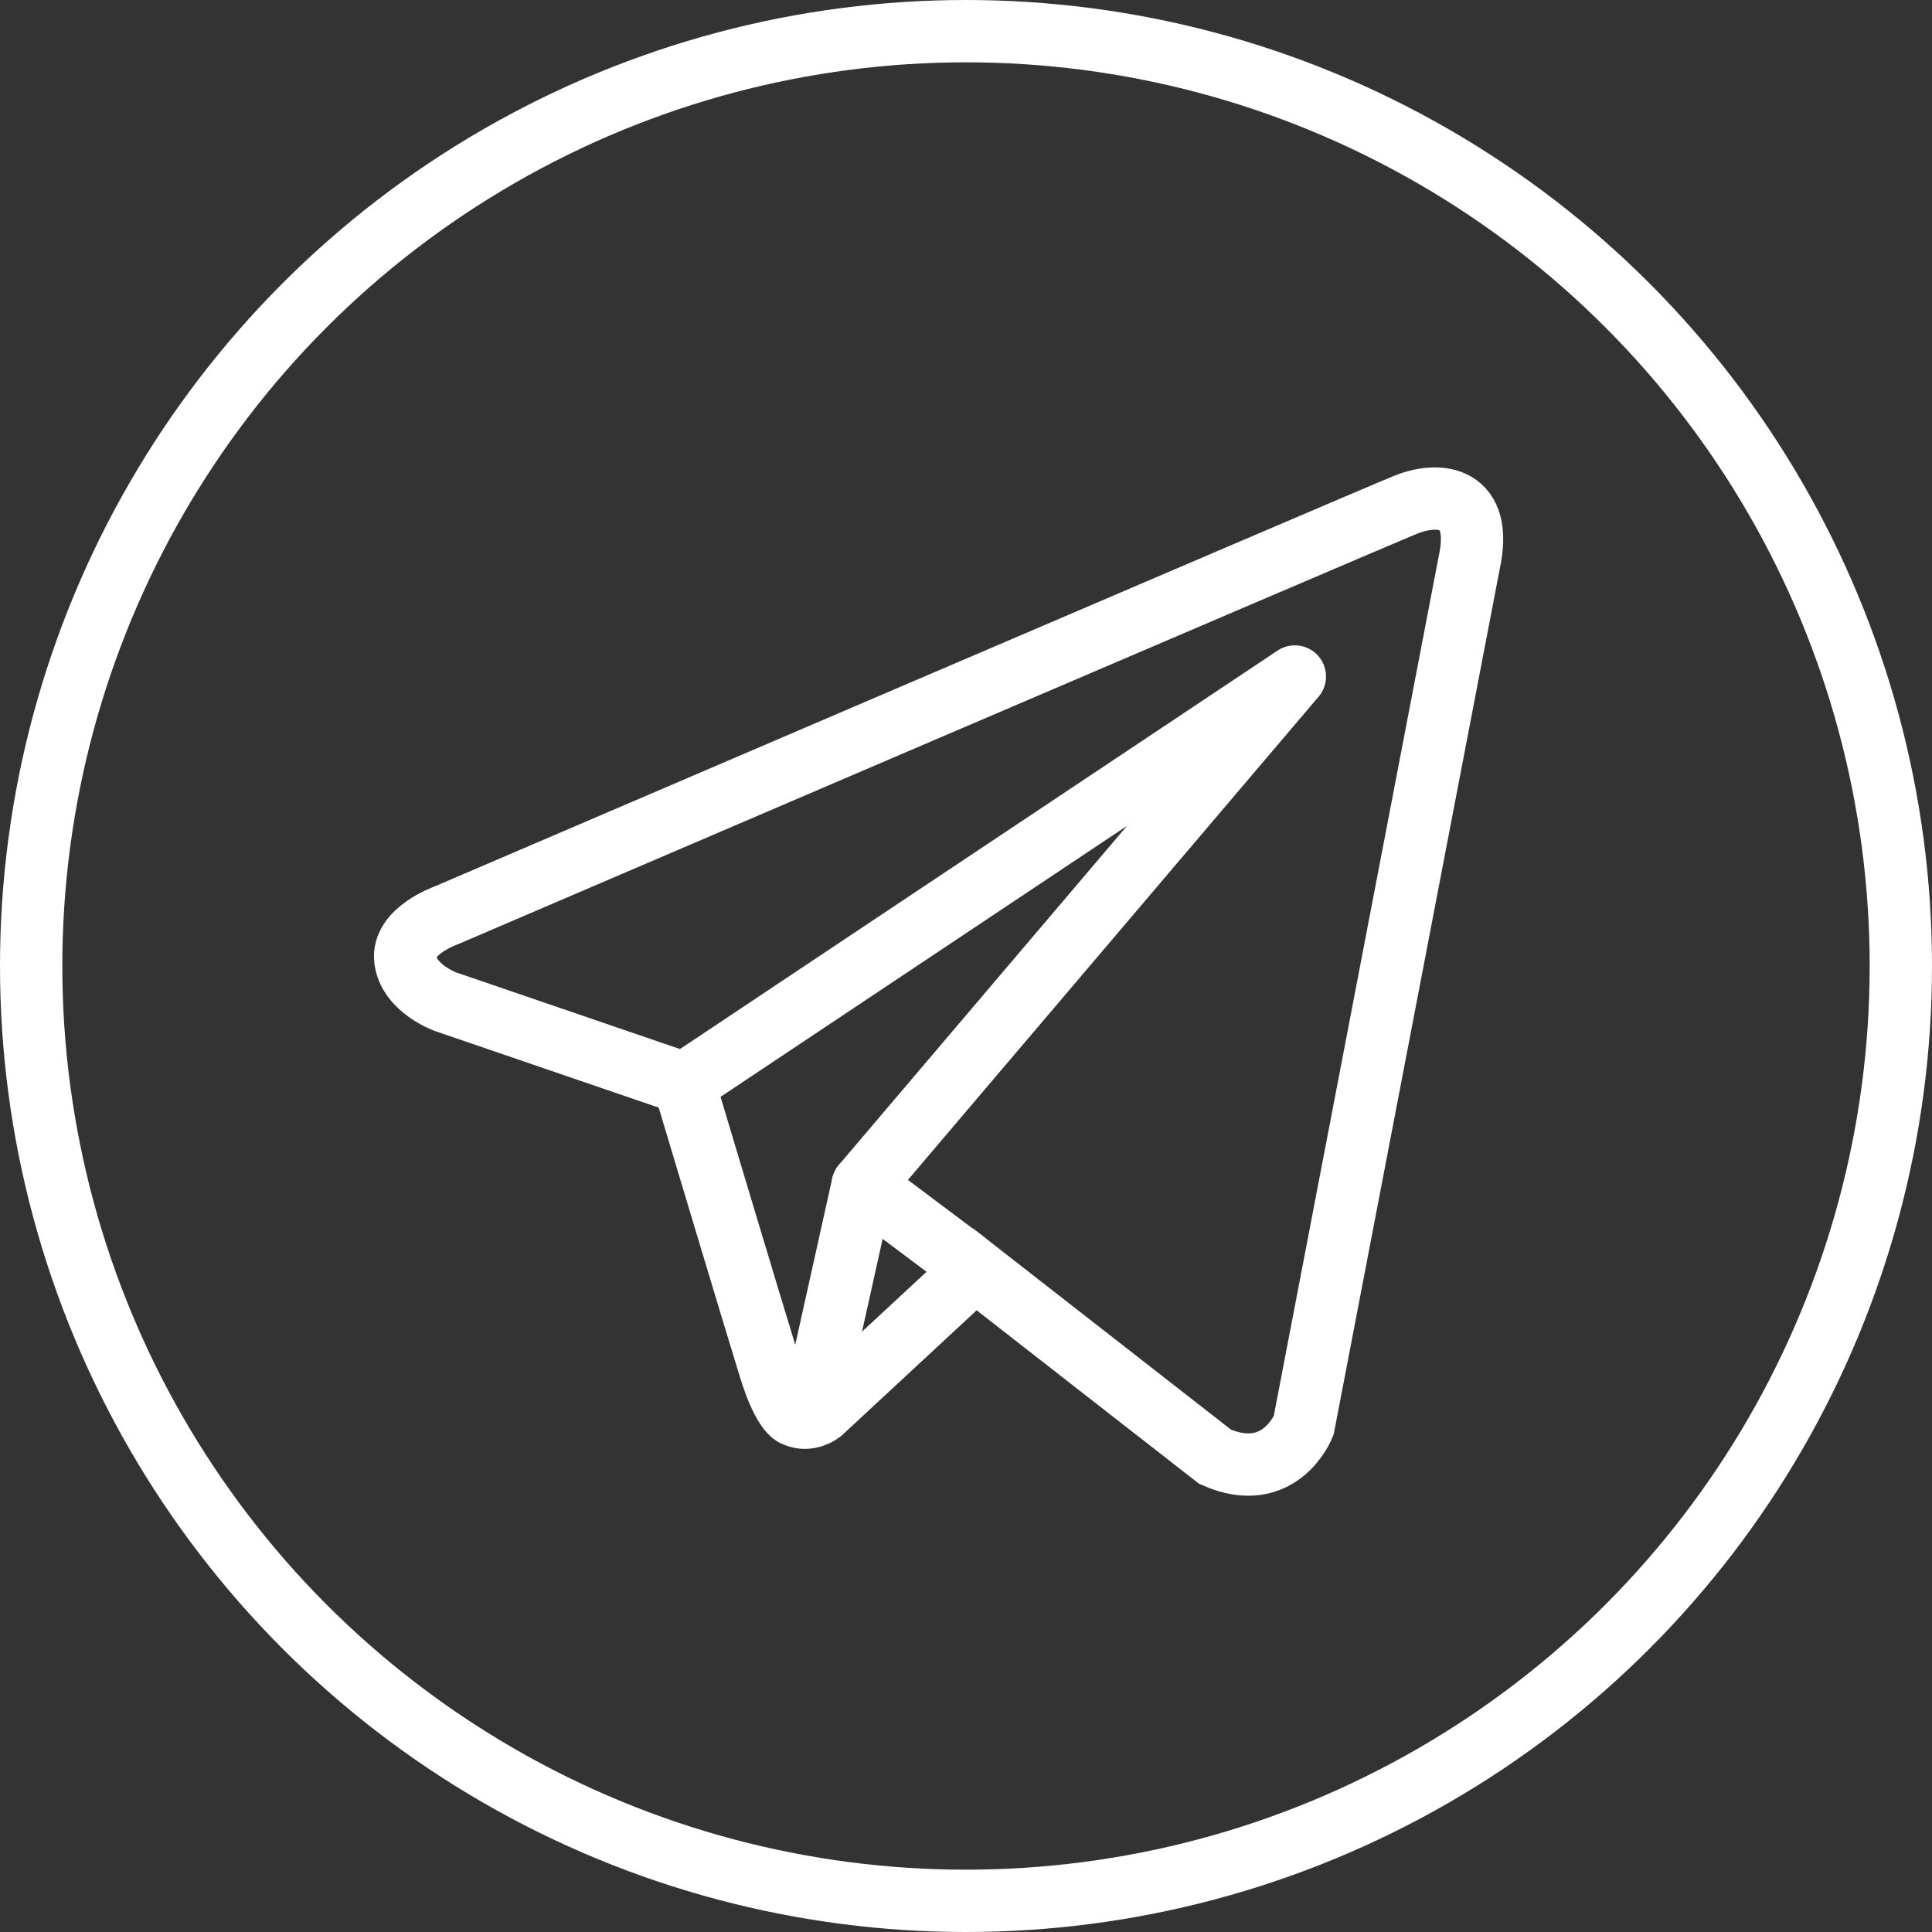 <?xml version="1.0" encoding="UTF-8"?> <svg xmlns="http://www.w3.org/2000/svg" width="62" height="62" viewBox="0 0 62 62" fill="none"><rect x="0" y="0" width="62" height="62" fill="#333333" stroke="none"/> <circle cx="31" cy="31" r="30" stroke="white" stroke-width="2"></circle> <path d="M45.111 16.197C44.064 16.618 14.332 29.37 14.332 29.37C14.332 29.37 12.892 29.871 13.007 30.796C13.121 31.721 14.295 32.145 14.295 32.145L21.948 34.765C21.948 34.765 24.258 42.473 24.713 43.936C25.169 45.401 25.532 45.435 25.532 45.435C25.955 45.623 26.342 45.324 26.342 45.324L31.286 40.737L38.994 46.749C41.078 47.674 41.836 45.747 41.836 45.747L47.146 18.07C47.616 15.929 46.217 15.754 45.111 16.197Z" stroke="white" stroke-width="2" stroke-miterlimit="10"></path> <path d="M21.974 34.764L41.553 21.71L27.685 38.027" stroke="white" stroke-width="2" stroke-miterlimit="10" stroke-linecap="round" stroke-linejoin="round"></path> <path d="M26.053 45.369L27.685 38.027L30.948 40.474" stroke="white" stroke-width="2" stroke-miterlimit="10" stroke-linecap="round" stroke-linejoin="round"></path> </svg> 